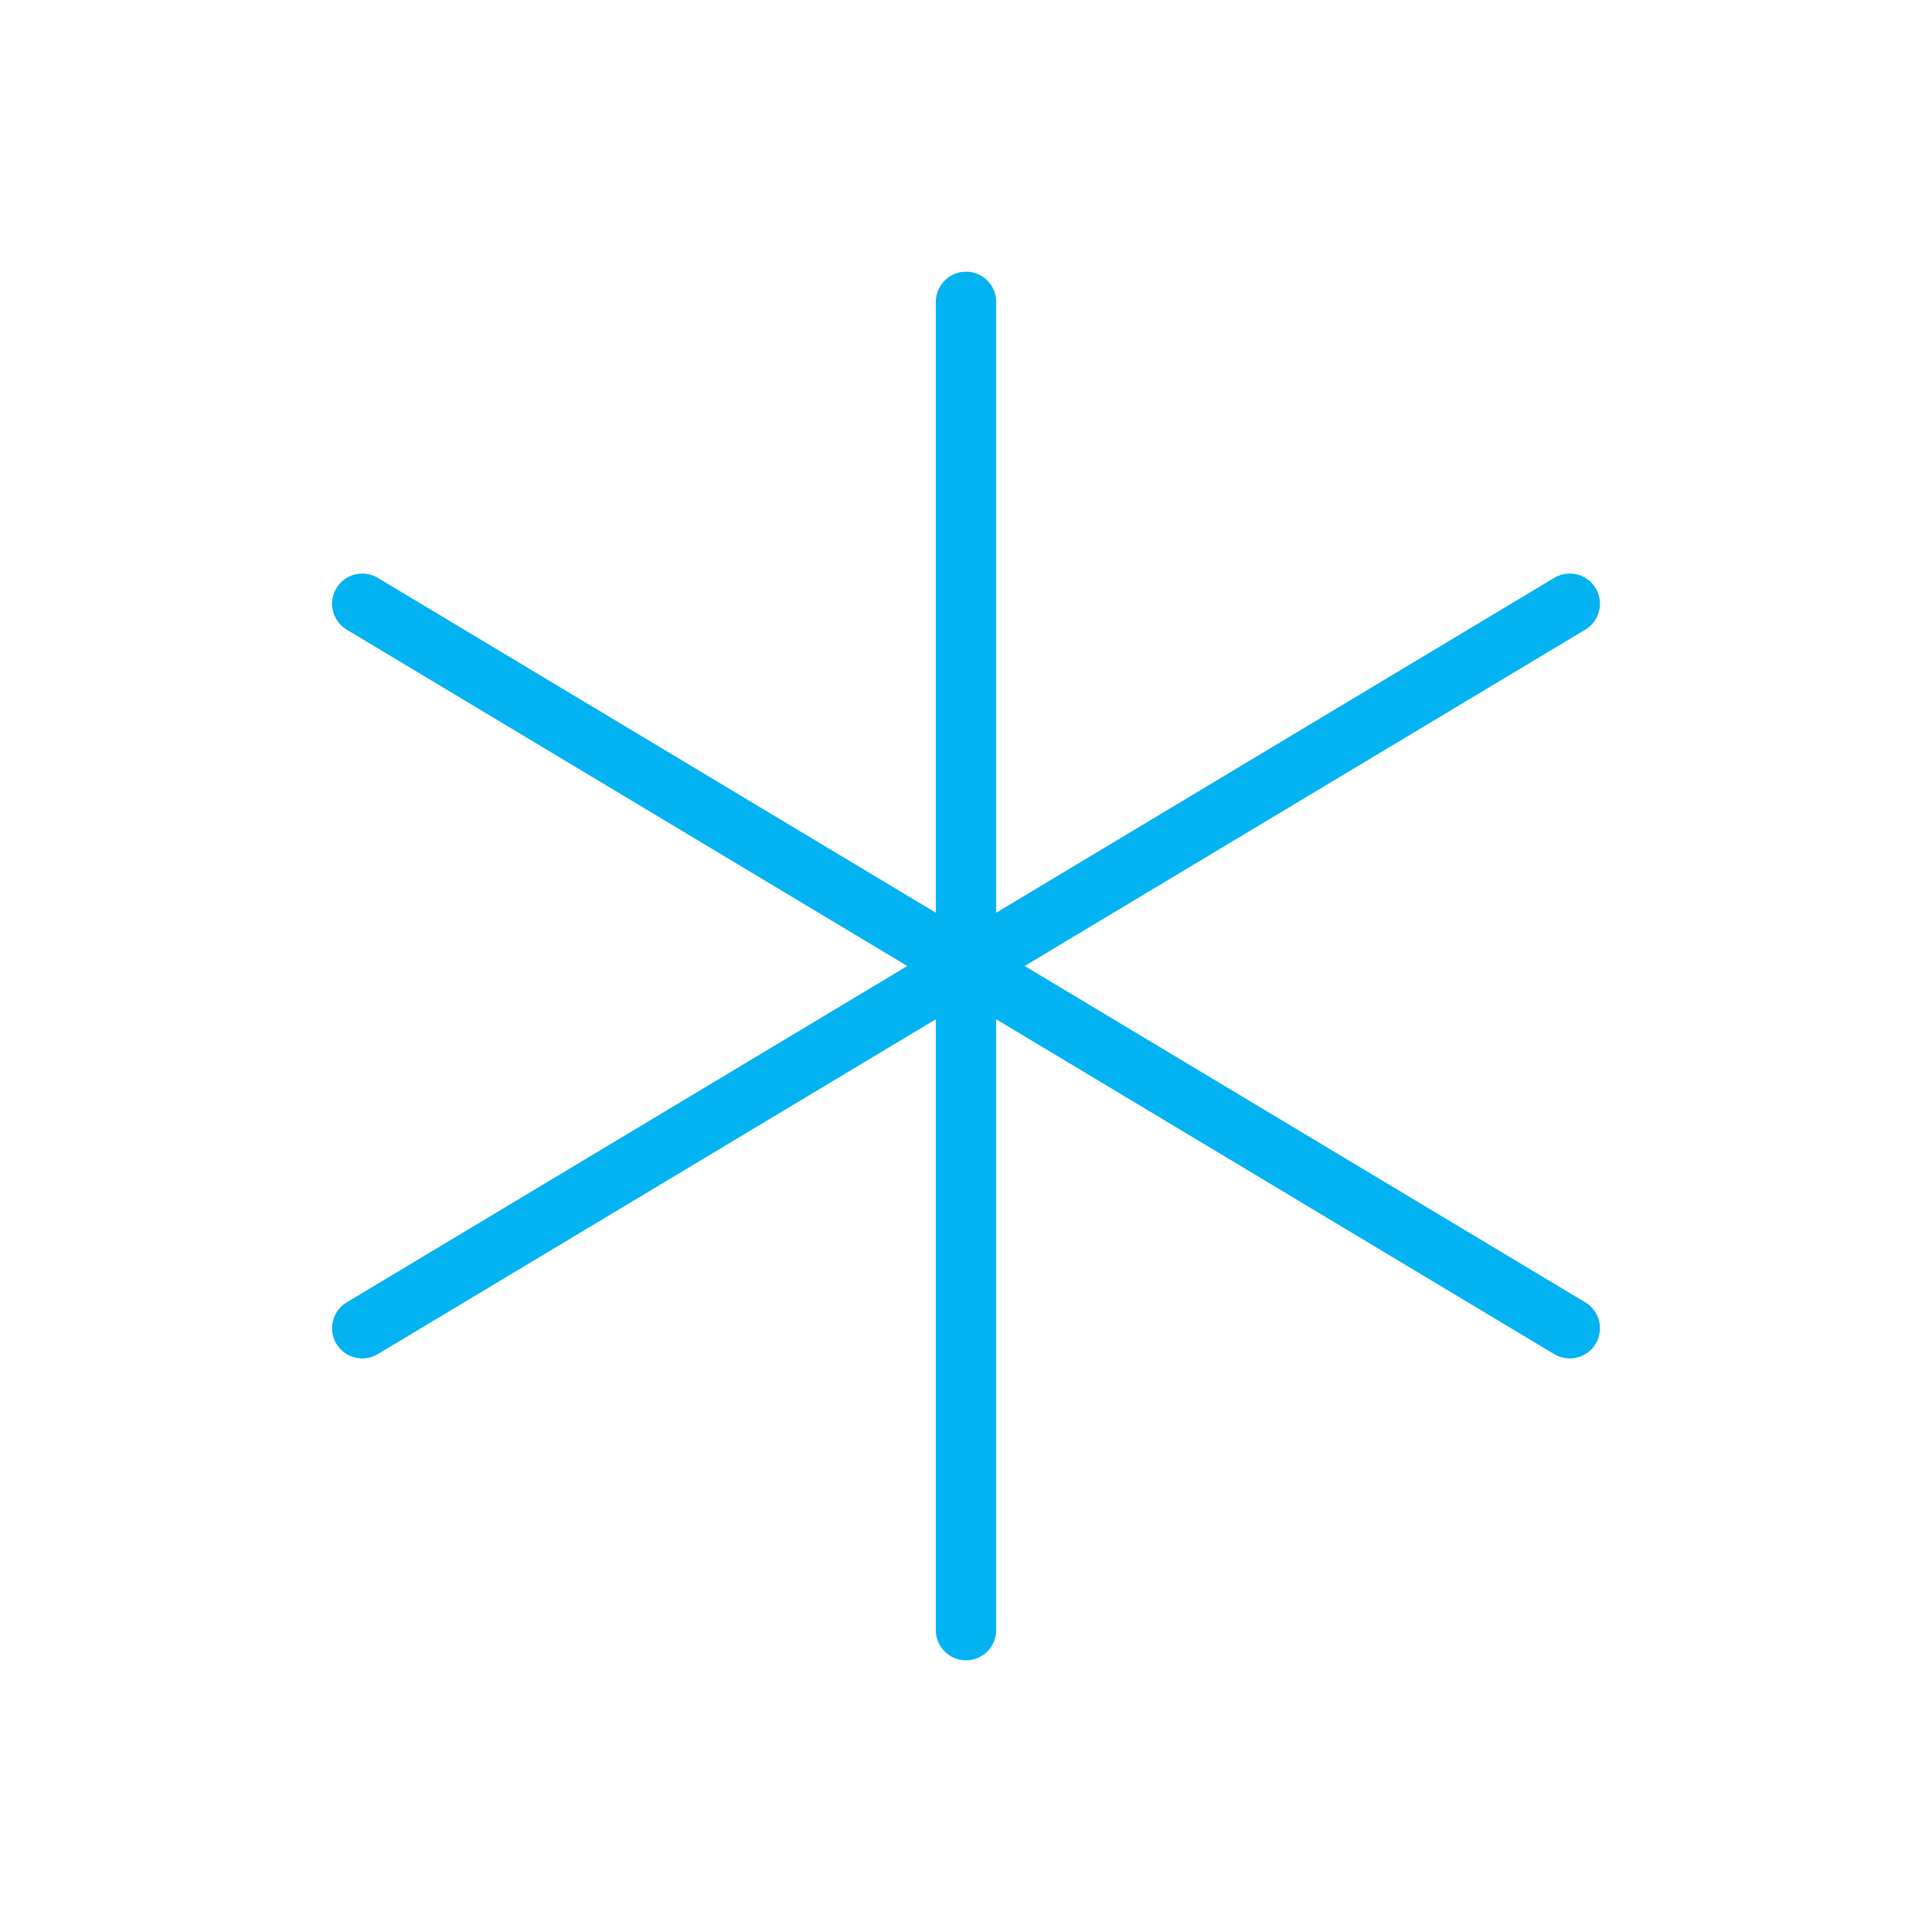 <svg width="61" height="61" viewBox="0 0 61 61" fill="none" xmlns="http://www.w3.org/2000/svg">
<path d="M50.38 42.428C50.316 42.536 50.231 42.629 50.13 42.704C50.029 42.778 49.915 42.832 49.794 42.863C49.672 42.893 49.546 42.899 49.422 42.88C49.298 42.862 49.179 42.819 49.072 42.755L31.453 32.182V51.469C31.453 51.721 31.353 51.964 31.174 52.143C30.995 52.322 30.753 52.422 30.5 52.422C30.247 52.422 30.005 52.322 29.826 52.143C29.648 51.964 29.547 51.721 29.547 51.469V32.182L11.929 42.755C11.821 42.819 11.702 42.862 11.579 42.88C11.455 42.899 11.328 42.893 11.207 42.862C10.962 42.801 10.751 42.645 10.62 42.428C10.49 42.212 10.451 41.952 10.513 41.707C10.574 41.461 10.73 41.25 10.947 41.12L28.646 30.5L10.947 19.88C10.84 19.815 10.746 19.73 10.671 19.63C10.597 19.529 10.543 19.415 10.513 19.293C10.451 19.048 10.49 18.788 10.62 18.572C10.685 18.464 10.77 18.371 10.87 18.296C10.971 18.222 11.085 18.168 11.207 18.137C11.452 18.076 11.712 18.115 11.929 18.245L29.547 28.818V9.531C29.547 9.278 29.648 9.036 29.826 8.857C30.005 8.679 30.247 8.578 30.5 8.578C30.753 8.578 30.995 8.679 31.174 8.857C31.353 9.036 31.453 9.278 31.453 9.531V28.818L49.072 18.245C49.179 18.181 49.298 18.138 49.422 18.12C49.546 18.101 49.672 18.107 49.794 18.137C49.915 18.168 50.029 18.222 50.13 18.296C50.231 18.371 50.316 18.464 50.38 18.572C50.444 18.679 50.487 18.798 50.506 18.922C50.524 19.046 50.518 19.172 50.488 19.293C50.458 19.415 50.404 19.529 50.329 19.63C50.255 19.73 50.161 19.815 50.054 19.88L32.354 30.5L50.054 41.12C50.161 41.185 50.255 41.27 50.329 41.37C50.404 41.471 50.458 41.585 50.488 41.707C50.518 41.828 50.524 41.954 50.506 42.078C50.487 42.202 50.445 42.321 50.38 42.428Z" fill="#03B2F0"/>
</svg>
